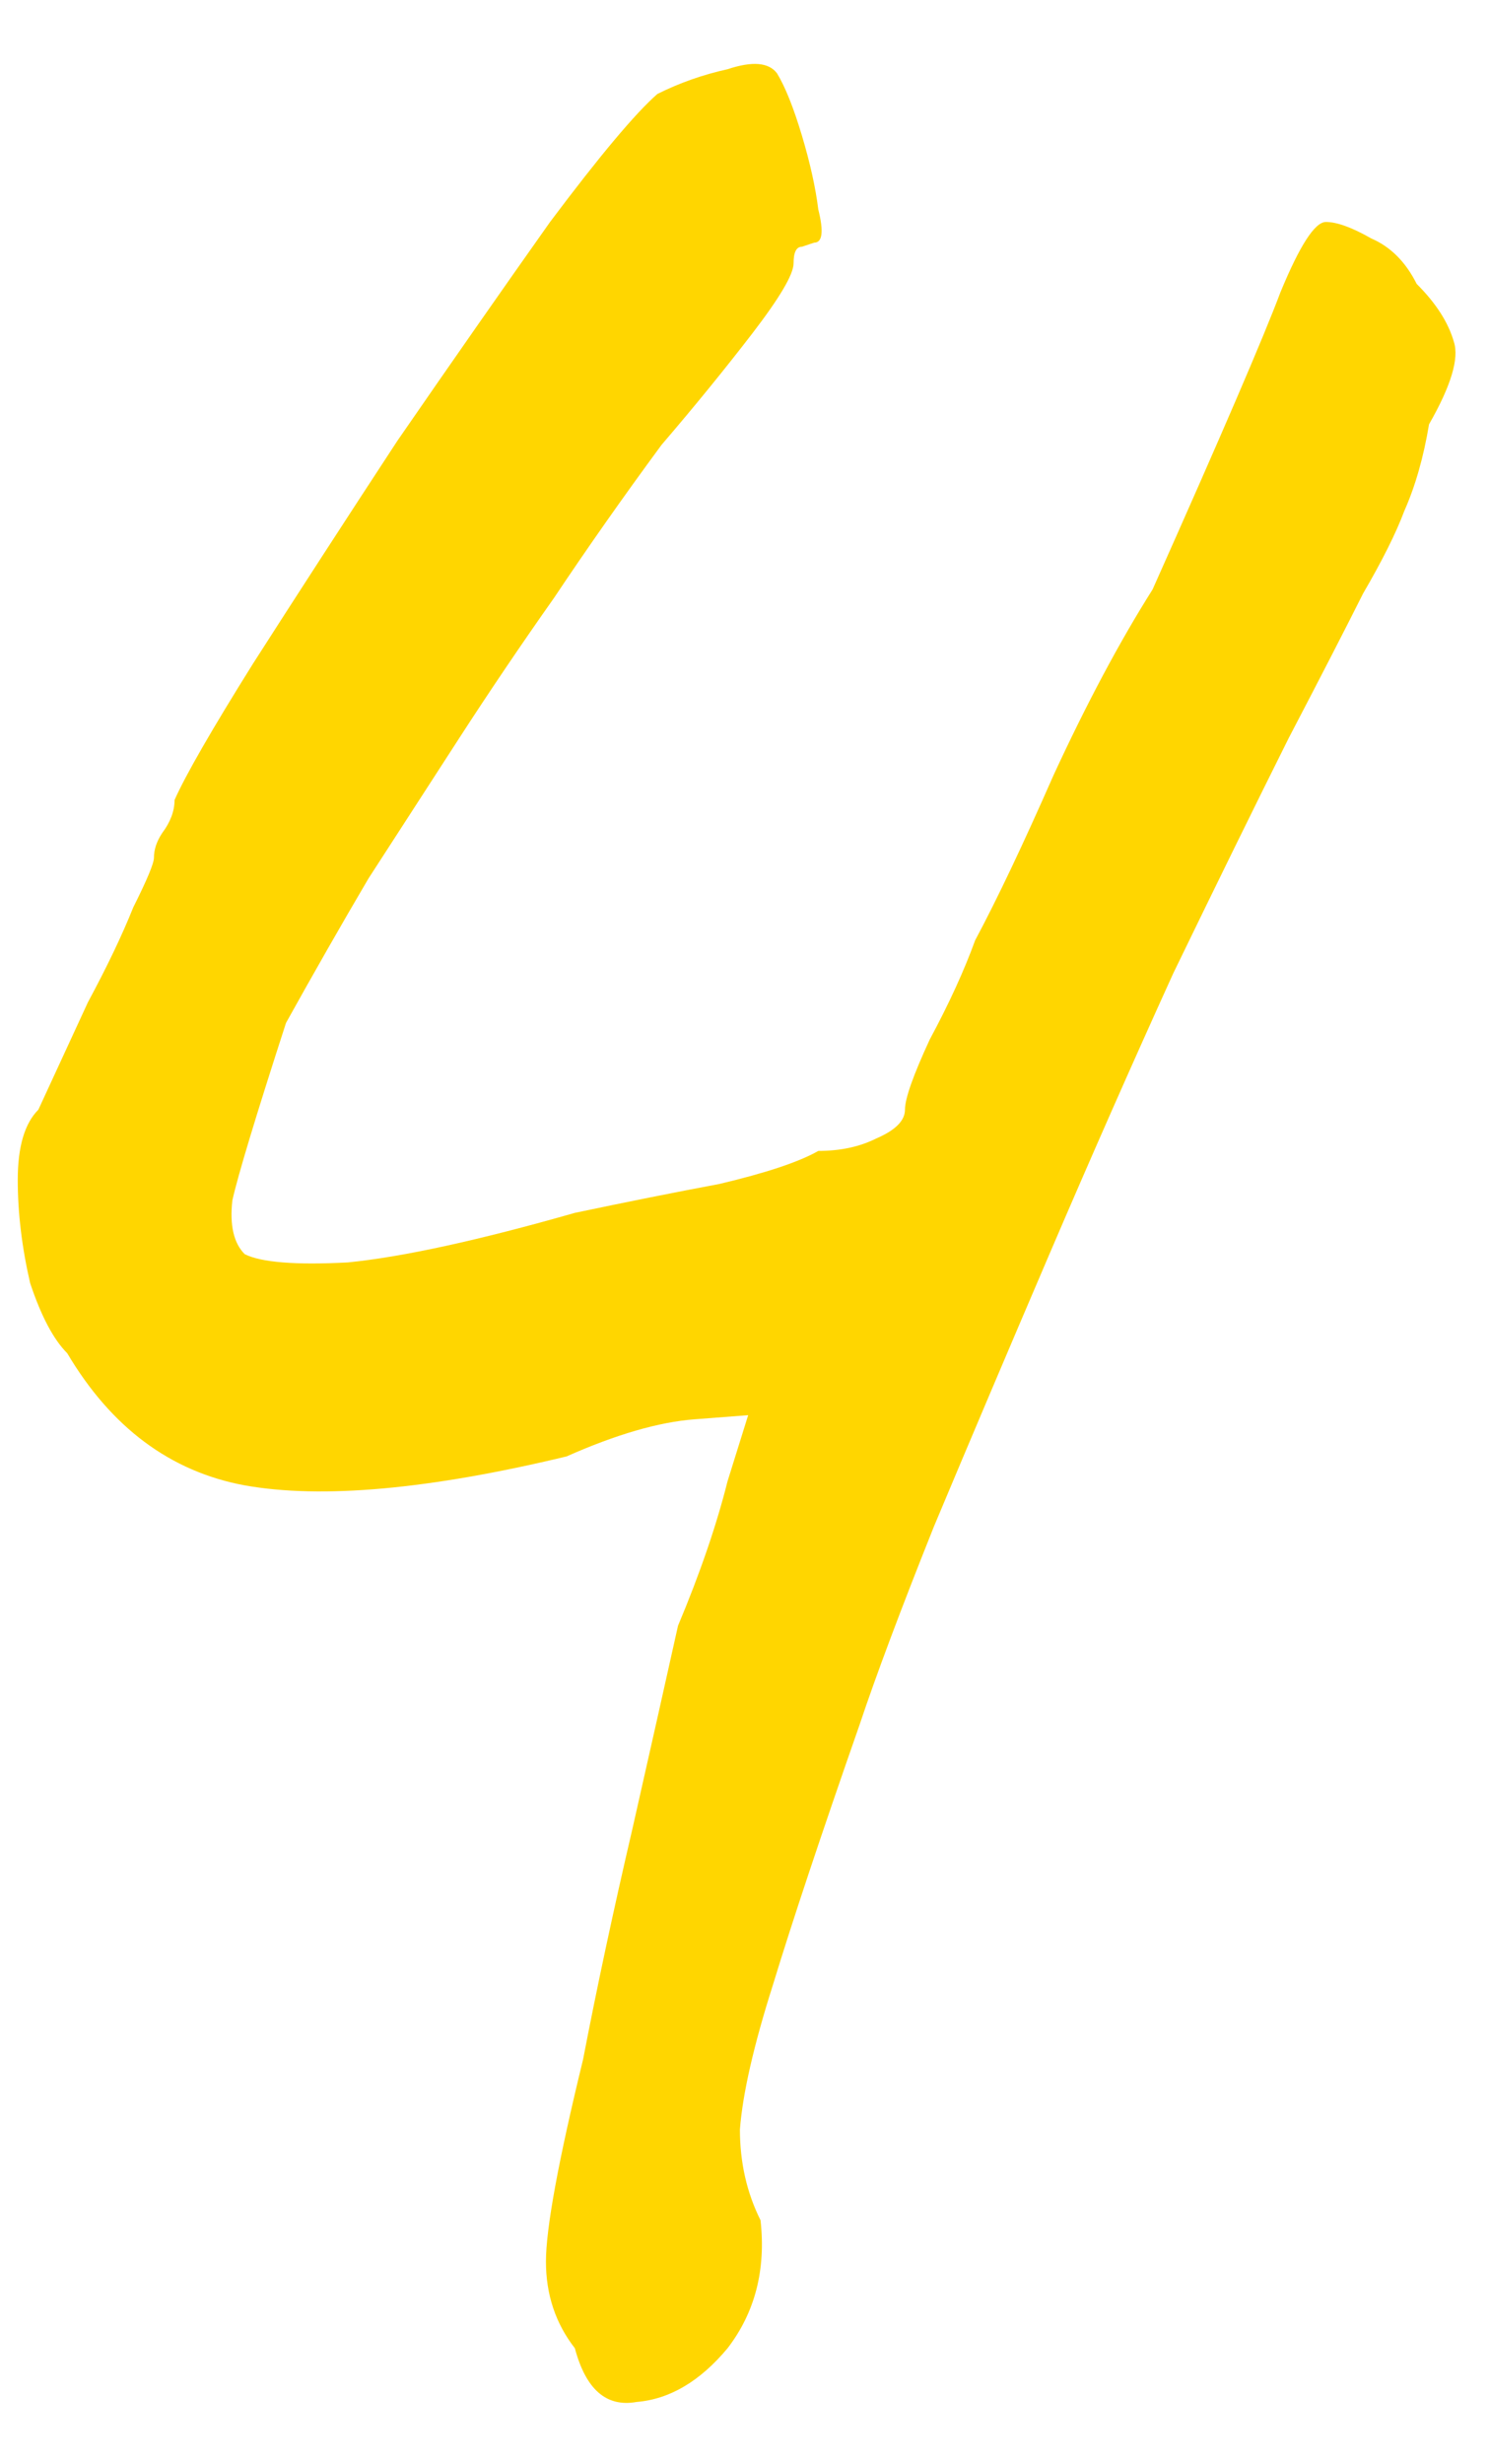 <?xml version="1.0" encoding="UTF-8"?> <svg xmlns="http://www.w3.org/2000/svg" width="26" height="43" viewBox="0 0 26 43" fill="none"> <path d="M10.038 40.984C9.701 40.551 9.533 40.047 9.533 39.471C9.533 38.894 9.749 37.717 10.182 35.94C10.422 34.691 10.71 33.346 11.046 31.905C11.383 30.415 11.647 29.238 11.839 28.374C12.223 27.461 12.511 26.62 12.704 25.852C12.944 25.083 13.064 24.699 13.064 24.699C13.064 24.699 12.752 24.723 12.127 24.771C11.503 24.819 10.758 25.035 9.893 25.419C7.492 25.996 5.618 26.164 4.273 25.924C2.976 25.684 1.943 24.915 1.174 23.618C0.934 23.378 0.718 22.97 0.526 22.393C0.382 21.768 0.31 21.168 0.31 20.592C0.31 20.015 0.43 19.607 0.67 19.367C0.958 18.742 1.247 18.118 1.535 17.493C1.871 16.869 2.135 16.316 2.327 15.836C2.568 15.355 2.688 15.067 2.688 14.971C2.688 14.827 2.736 14.683 2.832 14.539C2.976 14.347 3.048 14.154 3.048 13.962C3.24 13.53 3.696 12.737 4.417 11.584C5.186 10.383 6.026 9.086 6.939 7.693C7.9 6.3 8.789 5.027 9.605 3.874C10.47 2.721 11.094 1.977 11.479 1.64C11.863 1.448 12.271 1.304 12.704 1.208C13.136 1.064 13.424 1.088 13.568 1.28C13.713 1.52 13.857 1.881 14.001 2.361C14.145 2.841 14.241 3.274 14.289 3.658C14.385 4.042 14.361 4.235 14.217 4.235C14.217 4.235 14.145 4.259 14.001 4.307C13.905 4.307 13.857 4.403 13.857 4.595C13.857 4.787 13.616 5.195 13.136 5.82C12.656 6.444 12.127 7.093 11.551 7.765C10.878 8.678 10.254 9.567 9.677 10.431C9.101 11.248 8.548 12.065 8.02 12.881C7.492 13.698 6.963 14.515 6.435 15.331C5.954 16.148 5.474 16.989 4.994 17.853C4.465 19.487 4.153 20.52 4.057 20.952C4.009 21.384 4.081 21.697 4.273 21.889C4.561 22.033 5.162 22.081 6.074 22.033C7.035 21.937 8.356 21.648 10.038 21.168C10.95 20.976 11.791 20.808 12.56 20.664C13.376 20.471 13.953 20.279 14.289 20.087C14.673 20.087 15.009 20.015 15.298 19.871C15.634 19.727 15.802 19.559 15.802 19.367C15.802 19.174 15.946 18.766 16.235 18.142C16.571 17.517 16.835 16.941 17.027 16.412C17.412 15.692 17.868 14.731 18.396 13.53C18.973 12.281 19.549 11.2 20.126 10.287C21.327 7.597 22.071 5.868 22.359 5.099C22.696 4.283 22.96 3.874 23.152 3.874C23.344 3.874 23.608 3.97 23.945 4.162C24.281 4.307 24.545 4.571 24.737 4.955C25.074 5.291 25.29 5.628 25.386 5.964C25.482 6.252 25.338 6.733 24.953 7.405C24.857 7.982 24.713 8.486 24.521 8.918C24.377 9.303 24.137 9.783 23.801 10.359C23.512 10.936 23.08 11.777 22.503 12.881C21.927 14.034 21.255 15.403 20.486 16.989C19.765 18.574 19.045 20.207 18.324 21.889C17.604 23.57 16.931 25.155 16.307 26.644C15.73 28.086 15.298 29.238 15.009 30.103C14.337 32.025 13.833 33.538 13.496 34.643C13.16 35.7 12.968 36.54 12.92 37.165C12.92 37.741 13.04 38.27 13.28 38.75C13.376 39.615 13.184 40.359 12.704 40.984C12.223 41.56 11.695 41.873 11.118 41.921C10.59 42.017 10.23 41.705 10.038 40.984Z" fill="#FFD600"></path> </svg> 